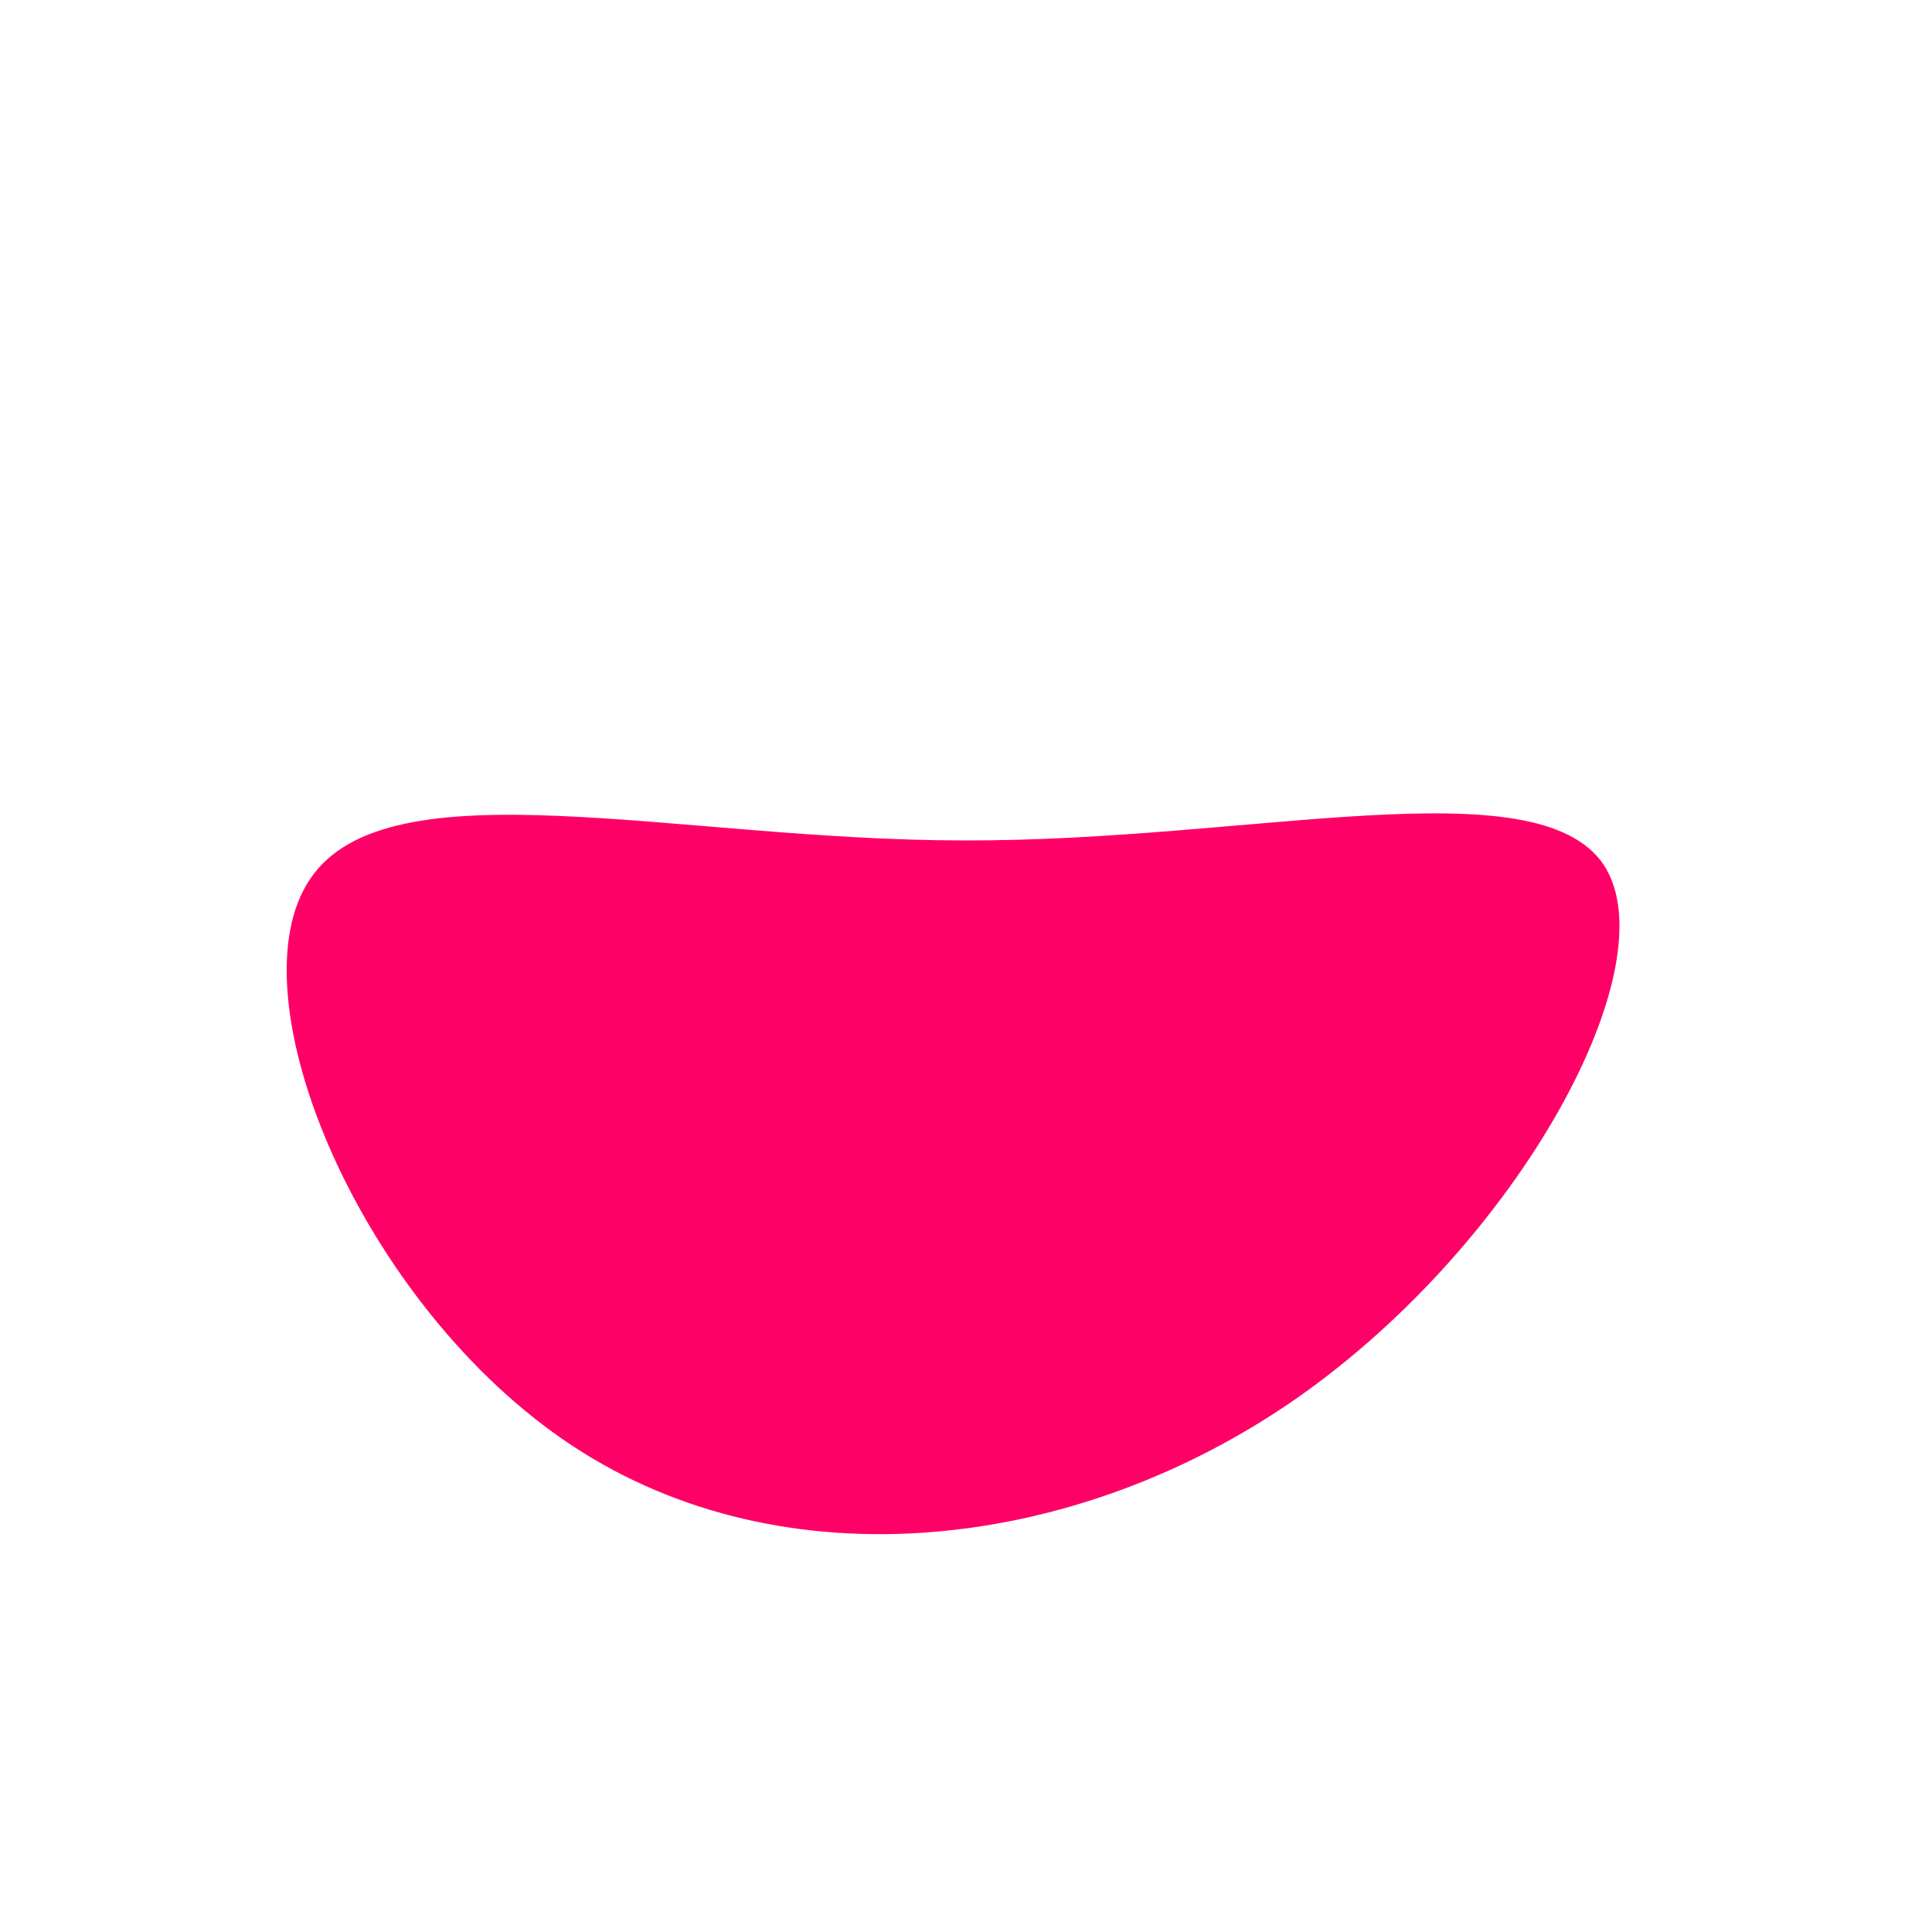 <?xml version="1.0" standalone="no"?>
<svg viewBox="0 0 200 200" xmlns="http://www.w3.org/2000/svg">
  <path fill="#FF0066" d="M66,-10.5C72.9,-0.1,57.3,28.6,34.3,44.7C11.4,60.7,-18.8,64.1,-40.7,49.7C-62.6,35.3,-76.1,3.1,-67.9,-9C-59.8,-21.1,-29.9,-13,-0.2,-13C29.5,-12.9,59,-20.8,66,-10.5Z" transform="translate(100 100)" />
</svg>

